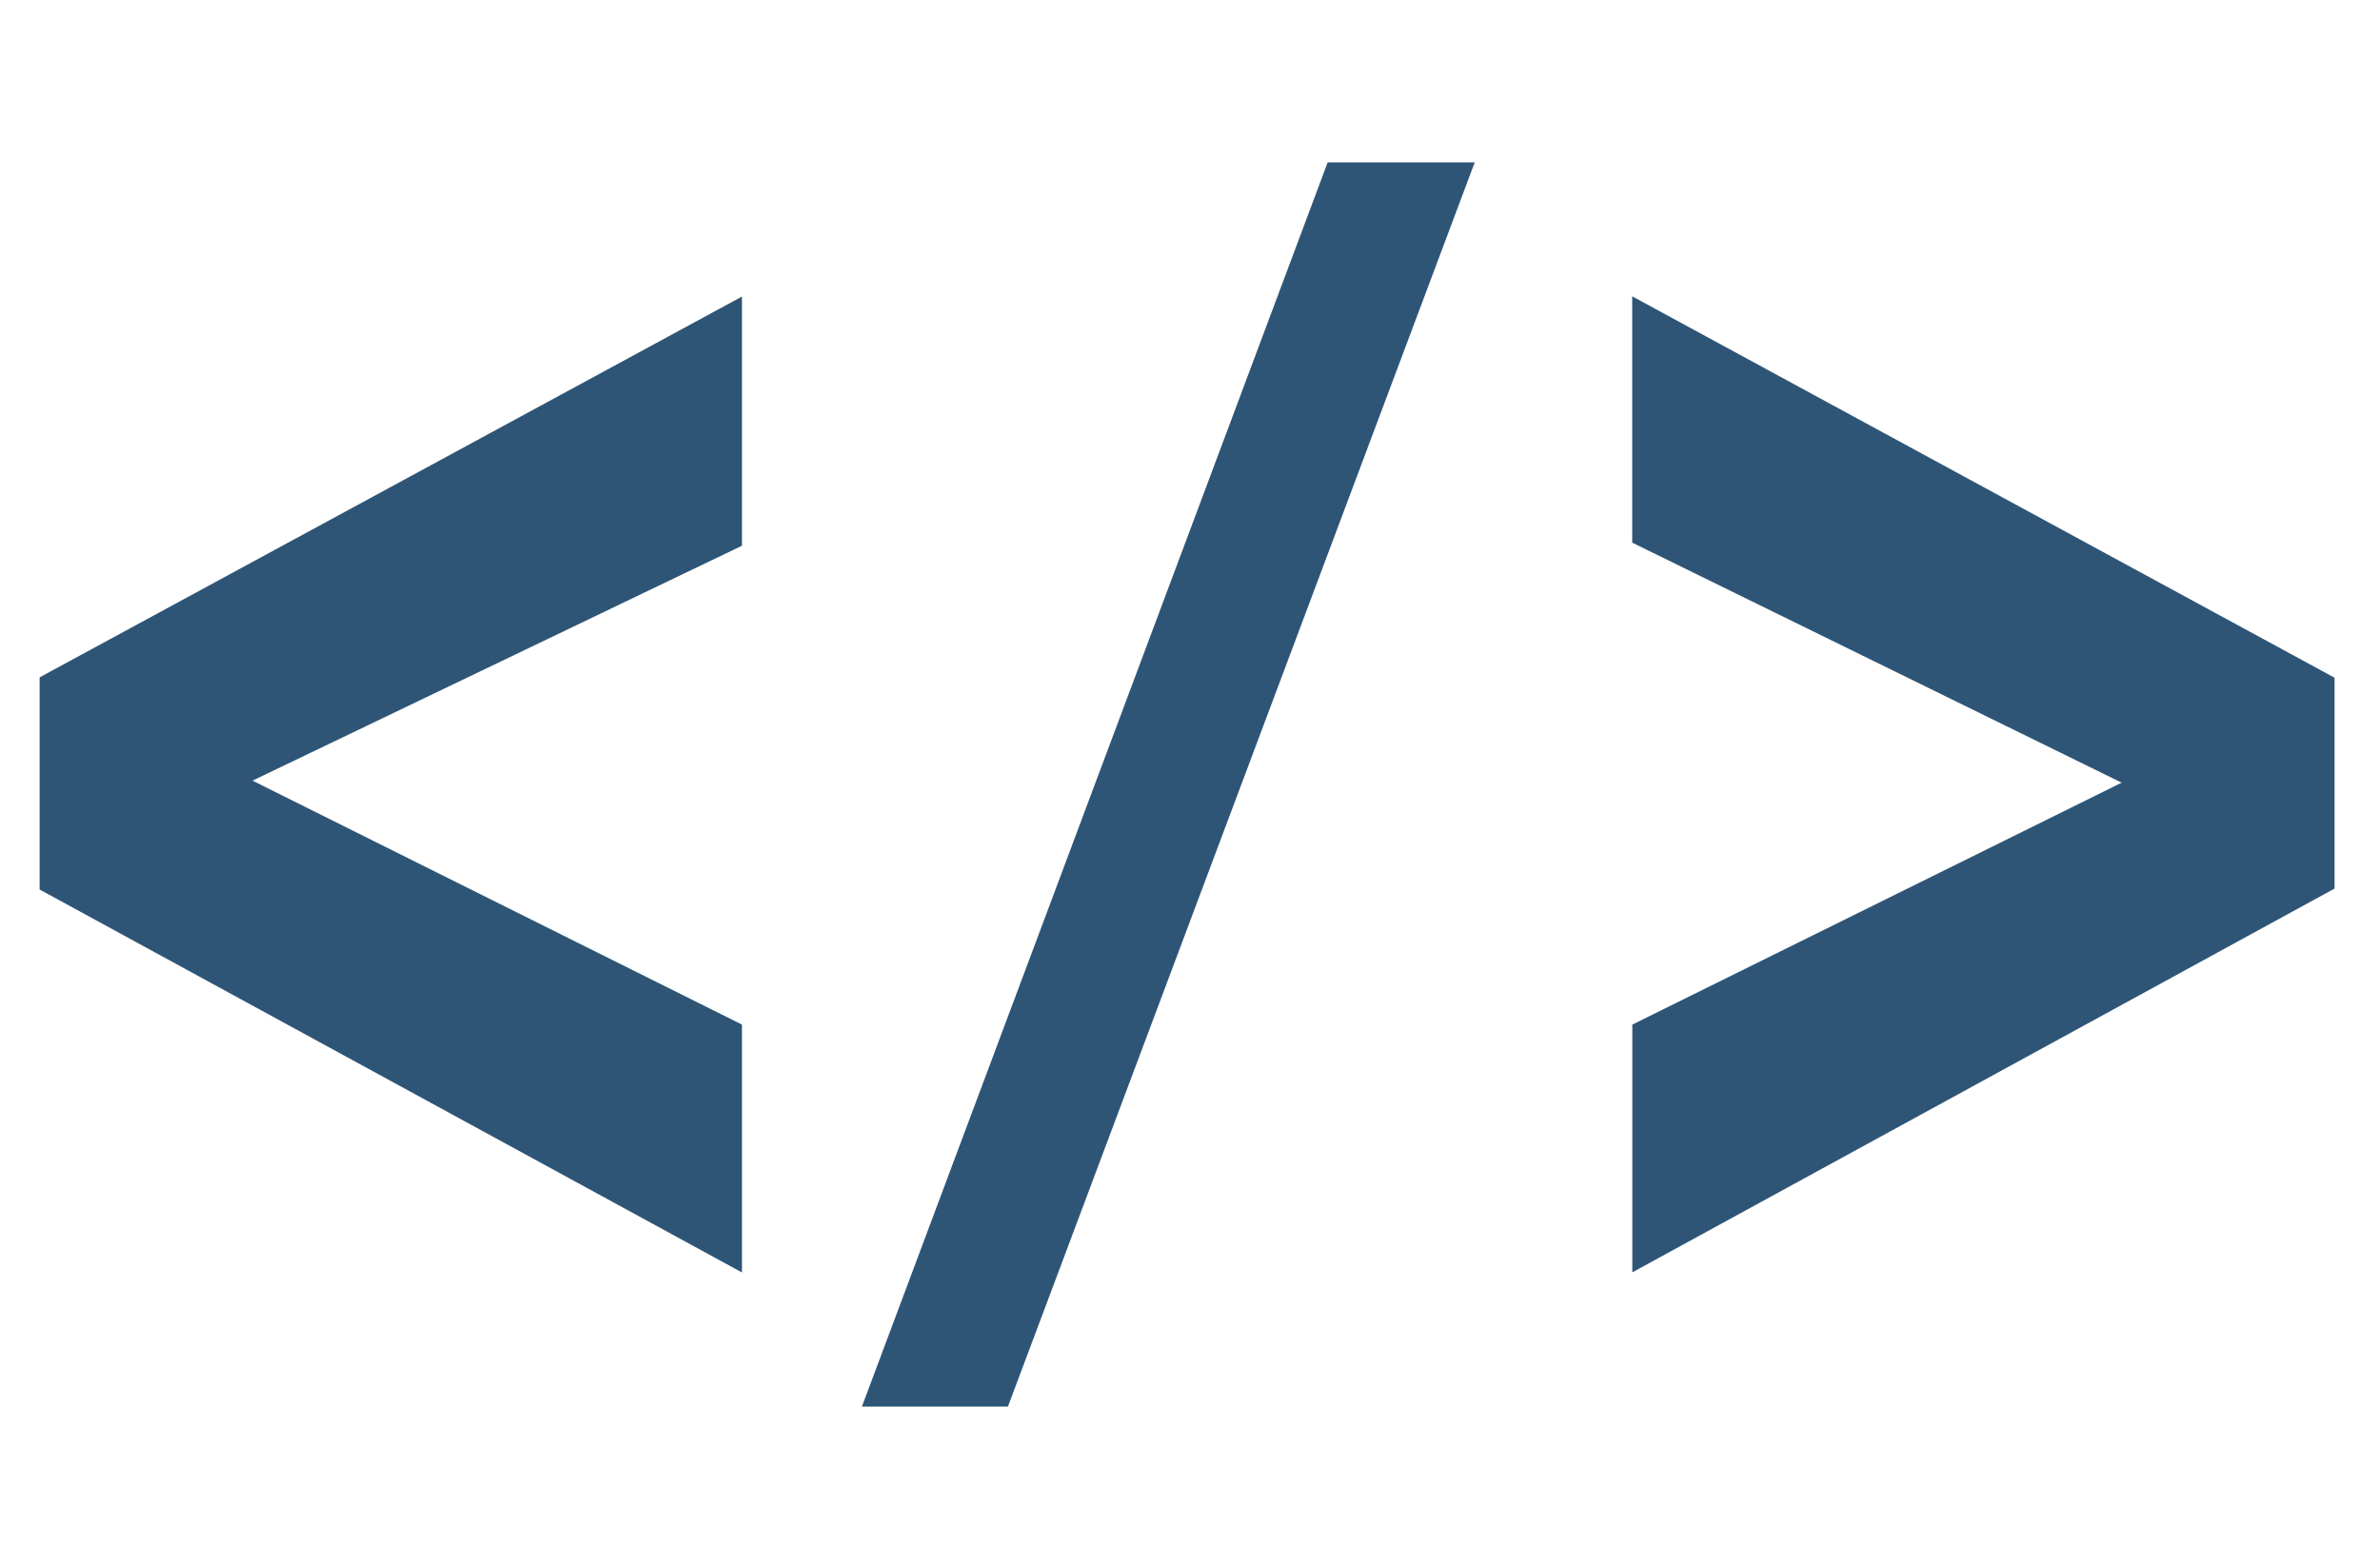 <?xml version="1.0" encoding="utf-8"?>
<!DOCTYPE svg PUBLIC "-//W3C//DTD SVG 1.1//EN" "http://www.w3.org/Graphics/SVG/1.1/DTD/svg11.dtd">
<svg version="1.1" id="Layer_1" xmlns="http://www.w3.org/2000/svg" xmlns:xlink="http://www.w3.org/1999/xlink" x="0px" y="0px"
	 width="200px" height="130px" viewBox="0 0 200 130" enable-background="new 0 0 200 130" xml:space="preserve">
<polygon opacity="0.9" fill="#184367" enable-background="new    " points="-276.143,12.493 -296.488,-7.854 -382.993,77.729 
	-417.181,44.051 -437.527,64.396 -383.231,118.184 -382.147,117.098 -381.908,117.338 "/>
<g opacity="0.9">
	<path fill="#184367" d="M375.211,123.76c-2.26-1.66-2.48-4.183-2.48-4.183l-0.863-5.406h-27.073l-0.836,5.406
		c0,0-0.263,2.483-2.509,4.183c-2.274,1.646-4.051,3.07-2.274,3.317c1.726,0.235,17.953,0.026,19.156,0
		c1.201,0.026,17.43,0.235,19.142,0c1.791-0.235,0-1.659-2.262-3.33V123.76z M327.848,80.395c7.226-0.066,8.127-1.805,10.479-9.068
		c4.324-11.446,23.924,3.006,11.773,8.021c-12.152,5.019-29.531,1.098-22.279,1.047H327.848z M401.973,4.897
		c-3.502-2.836-9.316-1.438-12.975,3.109l-37.109,52.696c-3.658,4.547-3.632,3.658-0.13,6.508c3.527,2.819,2.679,3.005,6.337-1.517
		l43.615-47.469C405.369,13.677,405.499,7.706,401.973,4.897z M392.434,11.194c0,0-0.521-0.626-2.354-2.09
		c2.719-4.403,8.05-3.593,8.05-3.593C393.086,8.477,392.434,11.194,392.434,11.194z M418.436,22.719h-16.308l-7.212,7.839h20.904
		v62.717H300.84V30.558h66.898l5.514-7.839h-75.025c-2.875,0-5.227,2.326-5.227,5.226v75.784c0,2.875,2.352,5.228,5.227,5.228
		h120.209c2.875,0,5.228-2.353,5.228-5.228V27.945C423.662,25.045,421.311,22.719,418.436,22.719z"/>
</g>
<g opacity="0.9">
	<path fill="#184367" d="M62.35,106.93L3.33,74.75V56.92l59.02-32v20.94L21.22,65.6l41.13,20.5V106.93z M72.43,118.2l39.14-104.56
		h12.359L84.7,118.2H72.43z M137.17,106.93V86.1l41.12-20.33L137.16,45.6V24.9l59.02,32.05v17.72l-59.029,32.26H137.17z"/>
</g>
</svg>